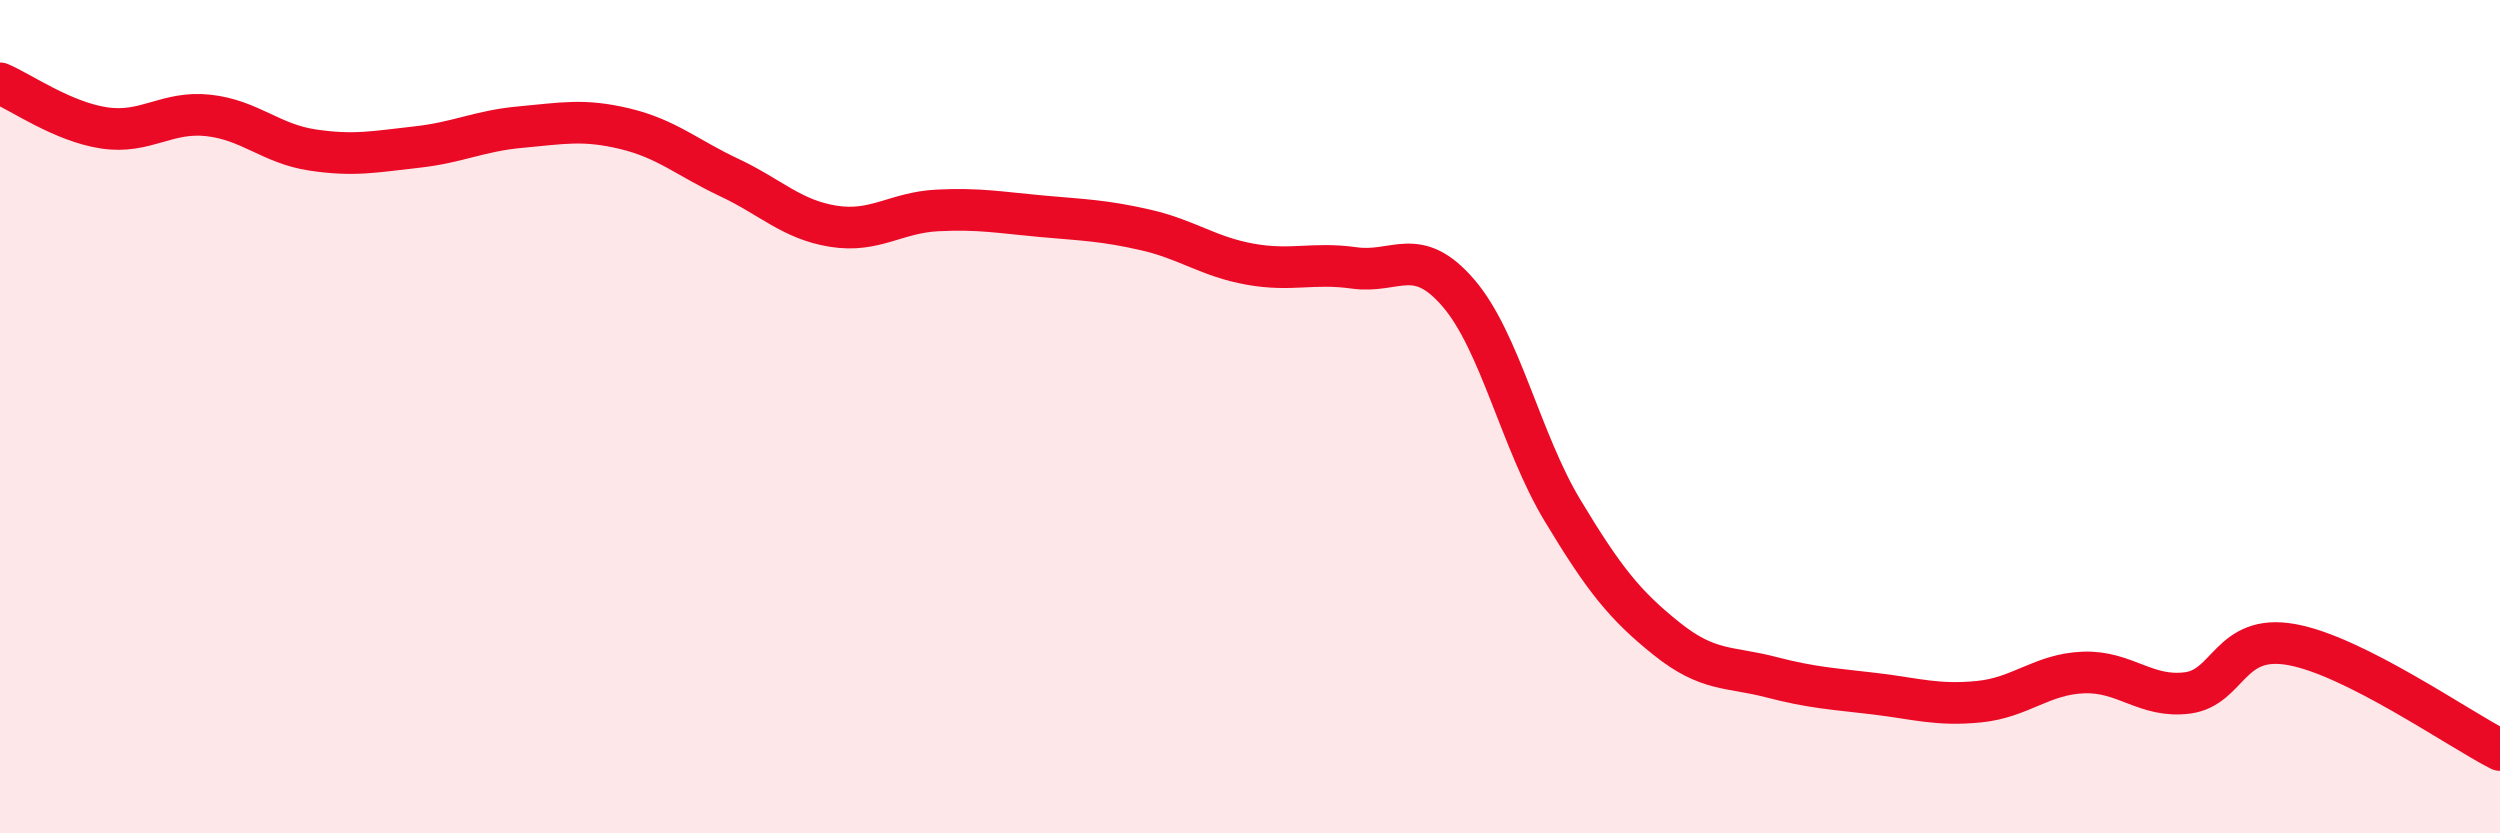 
    <svg width="60" height="20" viewBox="0 0 60 20" xmlns="http://www.w3.org/2000/svg">
      <path
        d="M 0,2 C 0.5,2.21 1.5,2.92 2.5,3.07 C 3.5,3.22 4,2.66 5,2.77 C 6,2.88 6.5,3.45 7.5,3.6 C 8.5,3.75 9,3.64 10,3.53 C 11,3.42 11.5,3.14 12.5,3.05 C 13.5,2.96 14,2.85 15,3.09 C 16,3.33 16.5,3.79 17.5,4.26 C 18.5,4.73 19,5.27 20,5.43 C 21,5.59 21.5,5.1 22.5,5.05 C 23.5,5 24,5.1 25,5.19 C 26,5.28 26.5,5.29 27.5,5.52 C 28.5,5.75 29,6.16 30,6.34 C 31,6.52 31.5,6.29 32.5,6.43 C 33.5,6.57 34,5.87 35,7.03 C 36,8.19 36.5,10.59 37.5,12.25 C 38.5,13.91 39,14.53 40,15.33 C 41,16.13 41.5,15.99 42.5,16.25 C 43.5,16.51 44,16.53 45,16.65 C 46,16.77 46.5,16.94 47.5,16.84 C 48.5,16.74 49,16.18 50,16.14 C 51,16.1 51.5,16.76 52.5,16.63 C 53.5,16.5 53.5,15.2 55,15.47 C 56.5,15.74 59,17.49 60,18L60 20L0 20Z"
        fill="#EB0A25"
        opacity="0.1"
        stroke-linecap="round"
        stroke-linejoin="round"
      />
      <path
        d="M 0,2 C 0.5,2.21 1.5,2.92 2.5,3.07 C 3.5,3.22 4,2.66 5,2.77 C 6,2.88 6.5,3.45 7.5,3.6 C 8.5,3.75 9,3.64 10,3.53 C 11,3.42 11.5,3.14 12.5,3.05 C 13.5,2.96 14,2.85 15,3.09 C 16,3.33 16.5,3.79 17.5,4.26 C 18.5,4.73 19,5.27 20,5.43 C 21,5.59 21.5,5.1 22.5,5.05 C 23.5,5 24,5.1 25,5.19 C 26,5.28 26.5,5.29 27.5,5.52 C 28.5,5.75 29,6.16 30,6.34 C 31,6.52 31.5,6.29 32.5,6.43 C 33.5,6.57 34,5.87 35,7.03 C 36,8.19 36.5,10.59 37.5,12.25 C 38.5,13.91 39,14.53 40,15.33 C 41,16.13 41.5,15.99 42.5,16.25 C 43.5,16.51 44,16.53 45,16.65 C 46,16.77 46.5,16.94 47.5,16.84 C 48.5,16.74 49,16.18 50,16.14 C 51,16.1 51.5,16.76 52.5,16.63 C 53.5,16.5 53.5,15.2 55,15.47 C 56.5,15.74 59,17.49 60,18"
        stroke="#EB0A25"
        stroke-width="1"
        fill="none"
        stroke-linecap="round"
        stroke-linejoin="round"
      />
    </svg>
  
